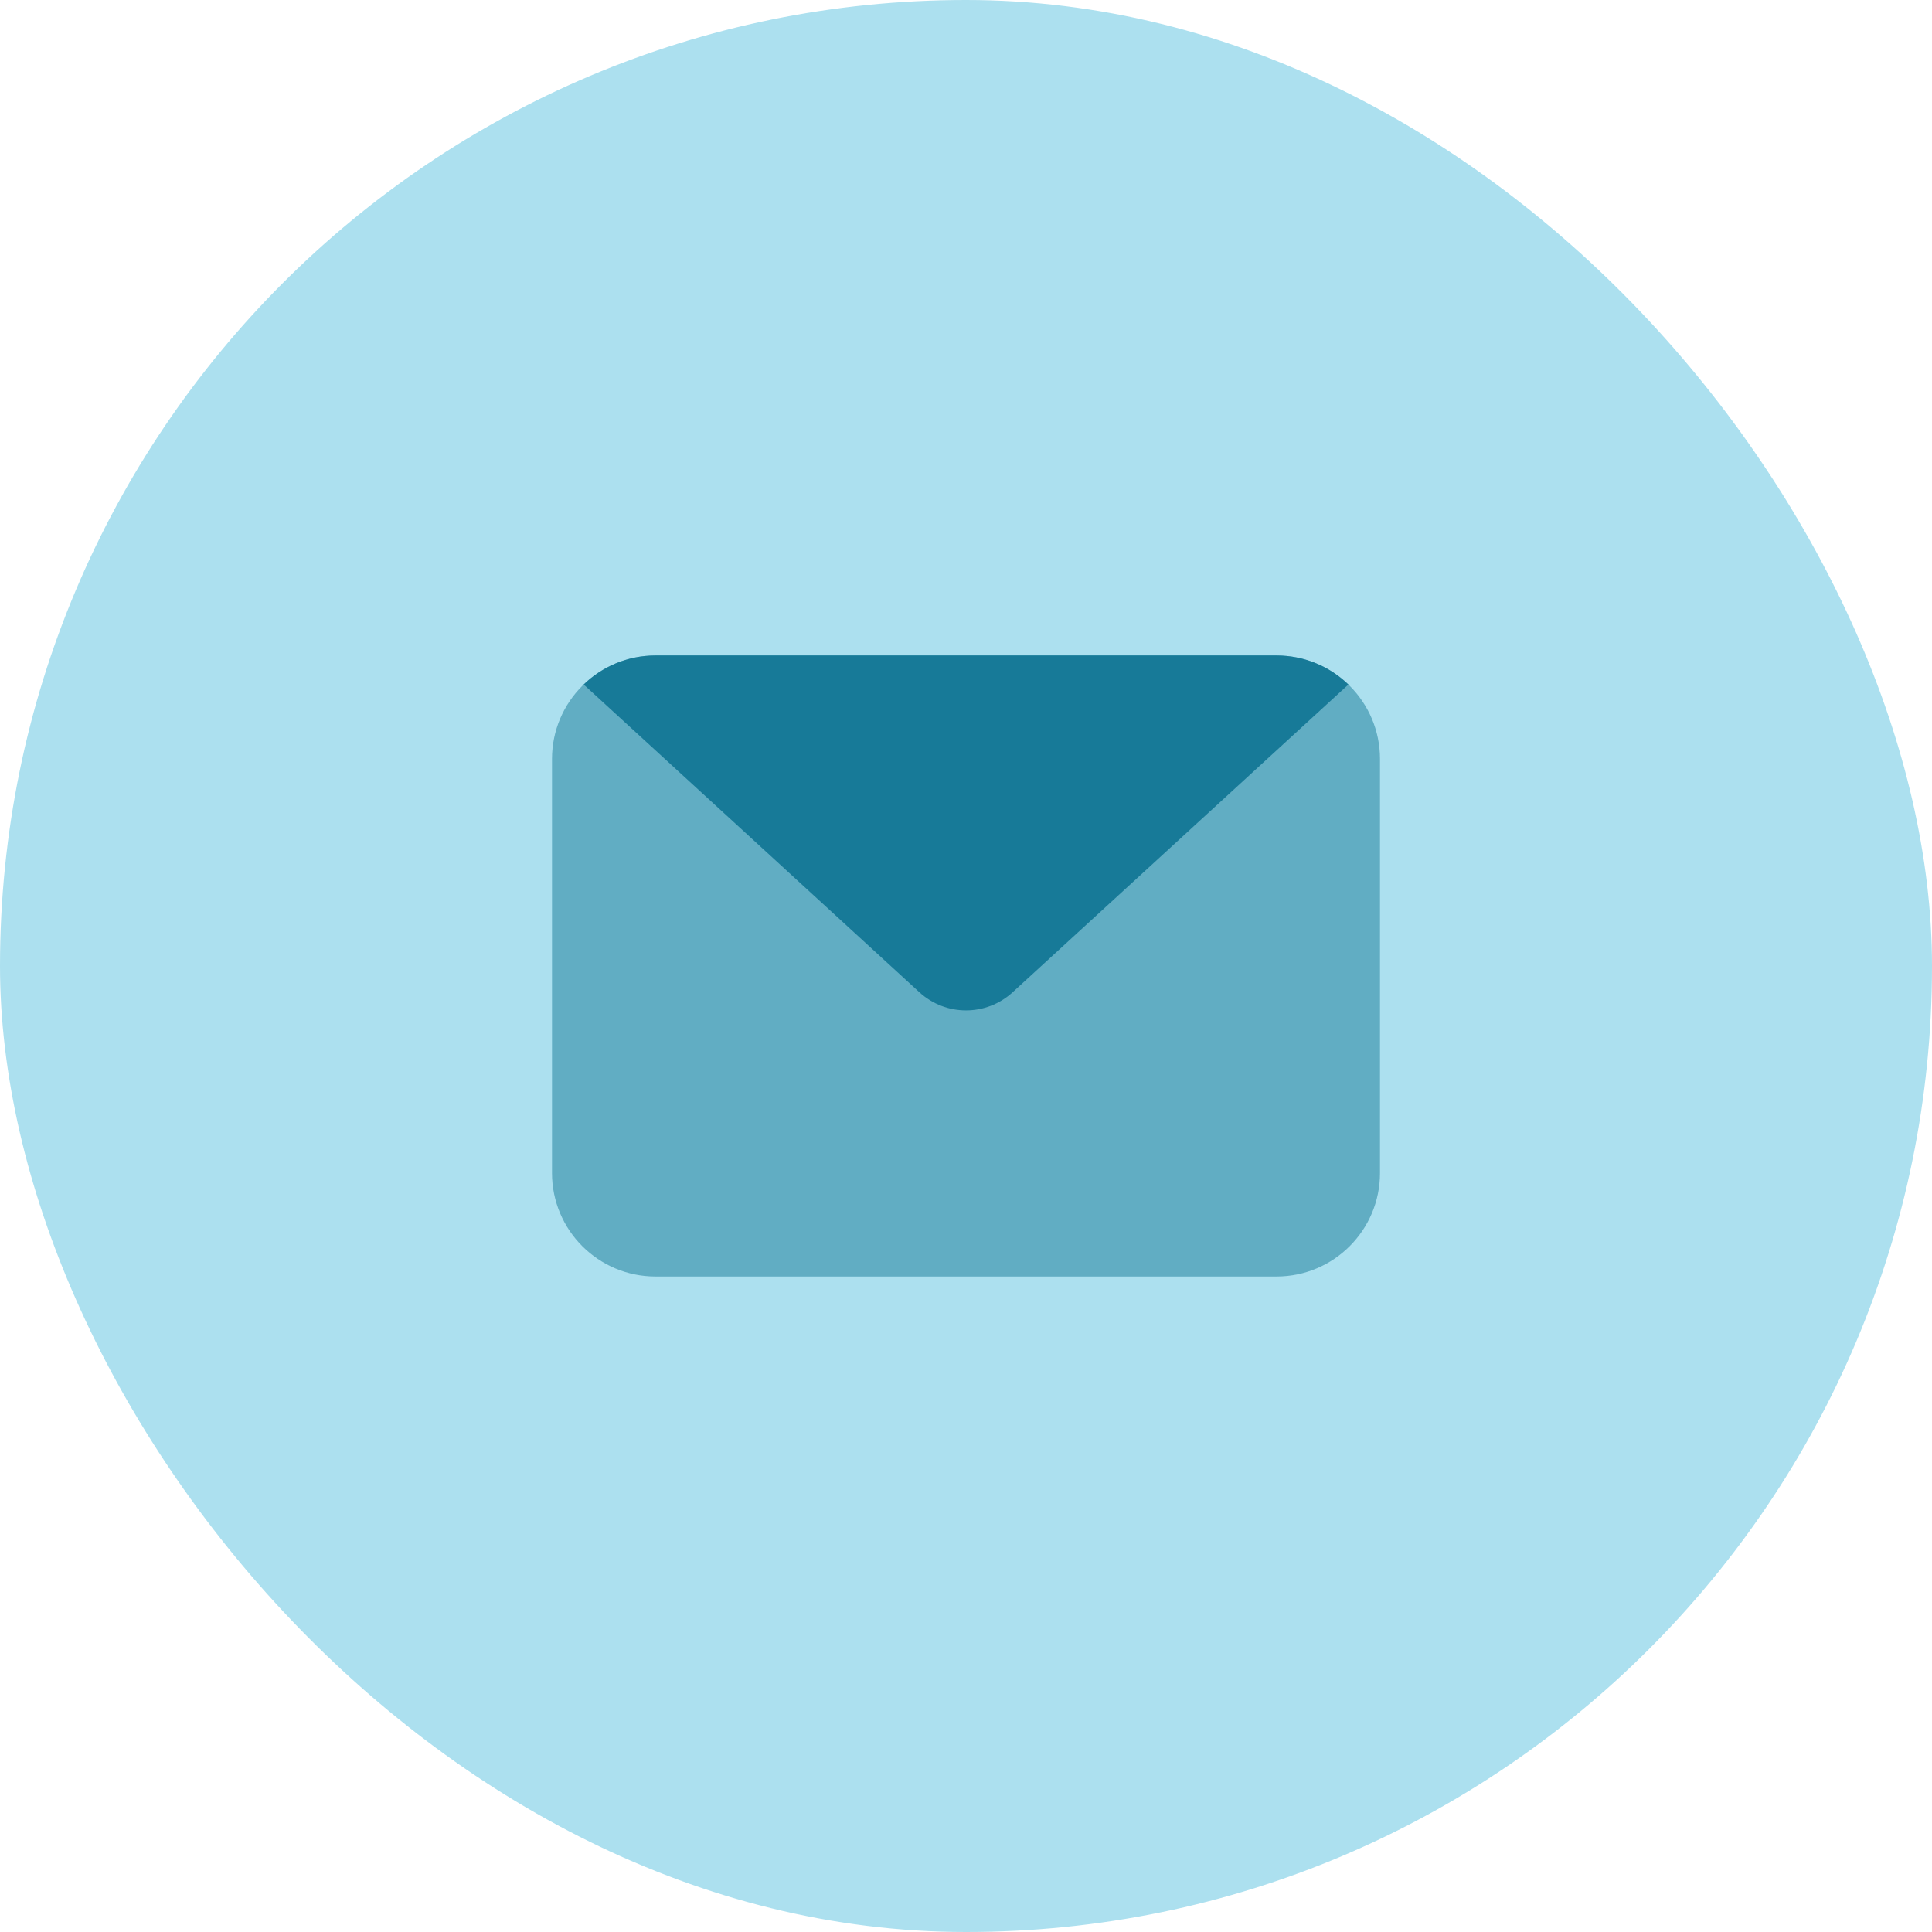 <svg width="56" height="56" viewBox="0 0 56 56" fill="none" xmlns="http://www.w3.org/2000/svg">
<rect width="56" height="56" rx="28" fill="#ACE0EF"/>
<path opacity="0.5" d="M16 22C16 20.343 17.343 19 19 19H37C38.657 19 40 20.343 40 22V34C40 35.657 38.657 37 37 37H19C17.343 37 16 35.657 16 34V22Z" fill="#177A98"/>
<path fill-rule="evenodd" clip-rule="evenodd" d="M37.001 19H19.001C18.192 19 17.457 19.32 16.918 19.841L26.649 28.761C27.414 29.462 28.587 29.462 29.352 28.761L39.084 19.841C38.544 19.32 37.81 19 37.001 19Z" fill="#177A98"/>
</svg>
